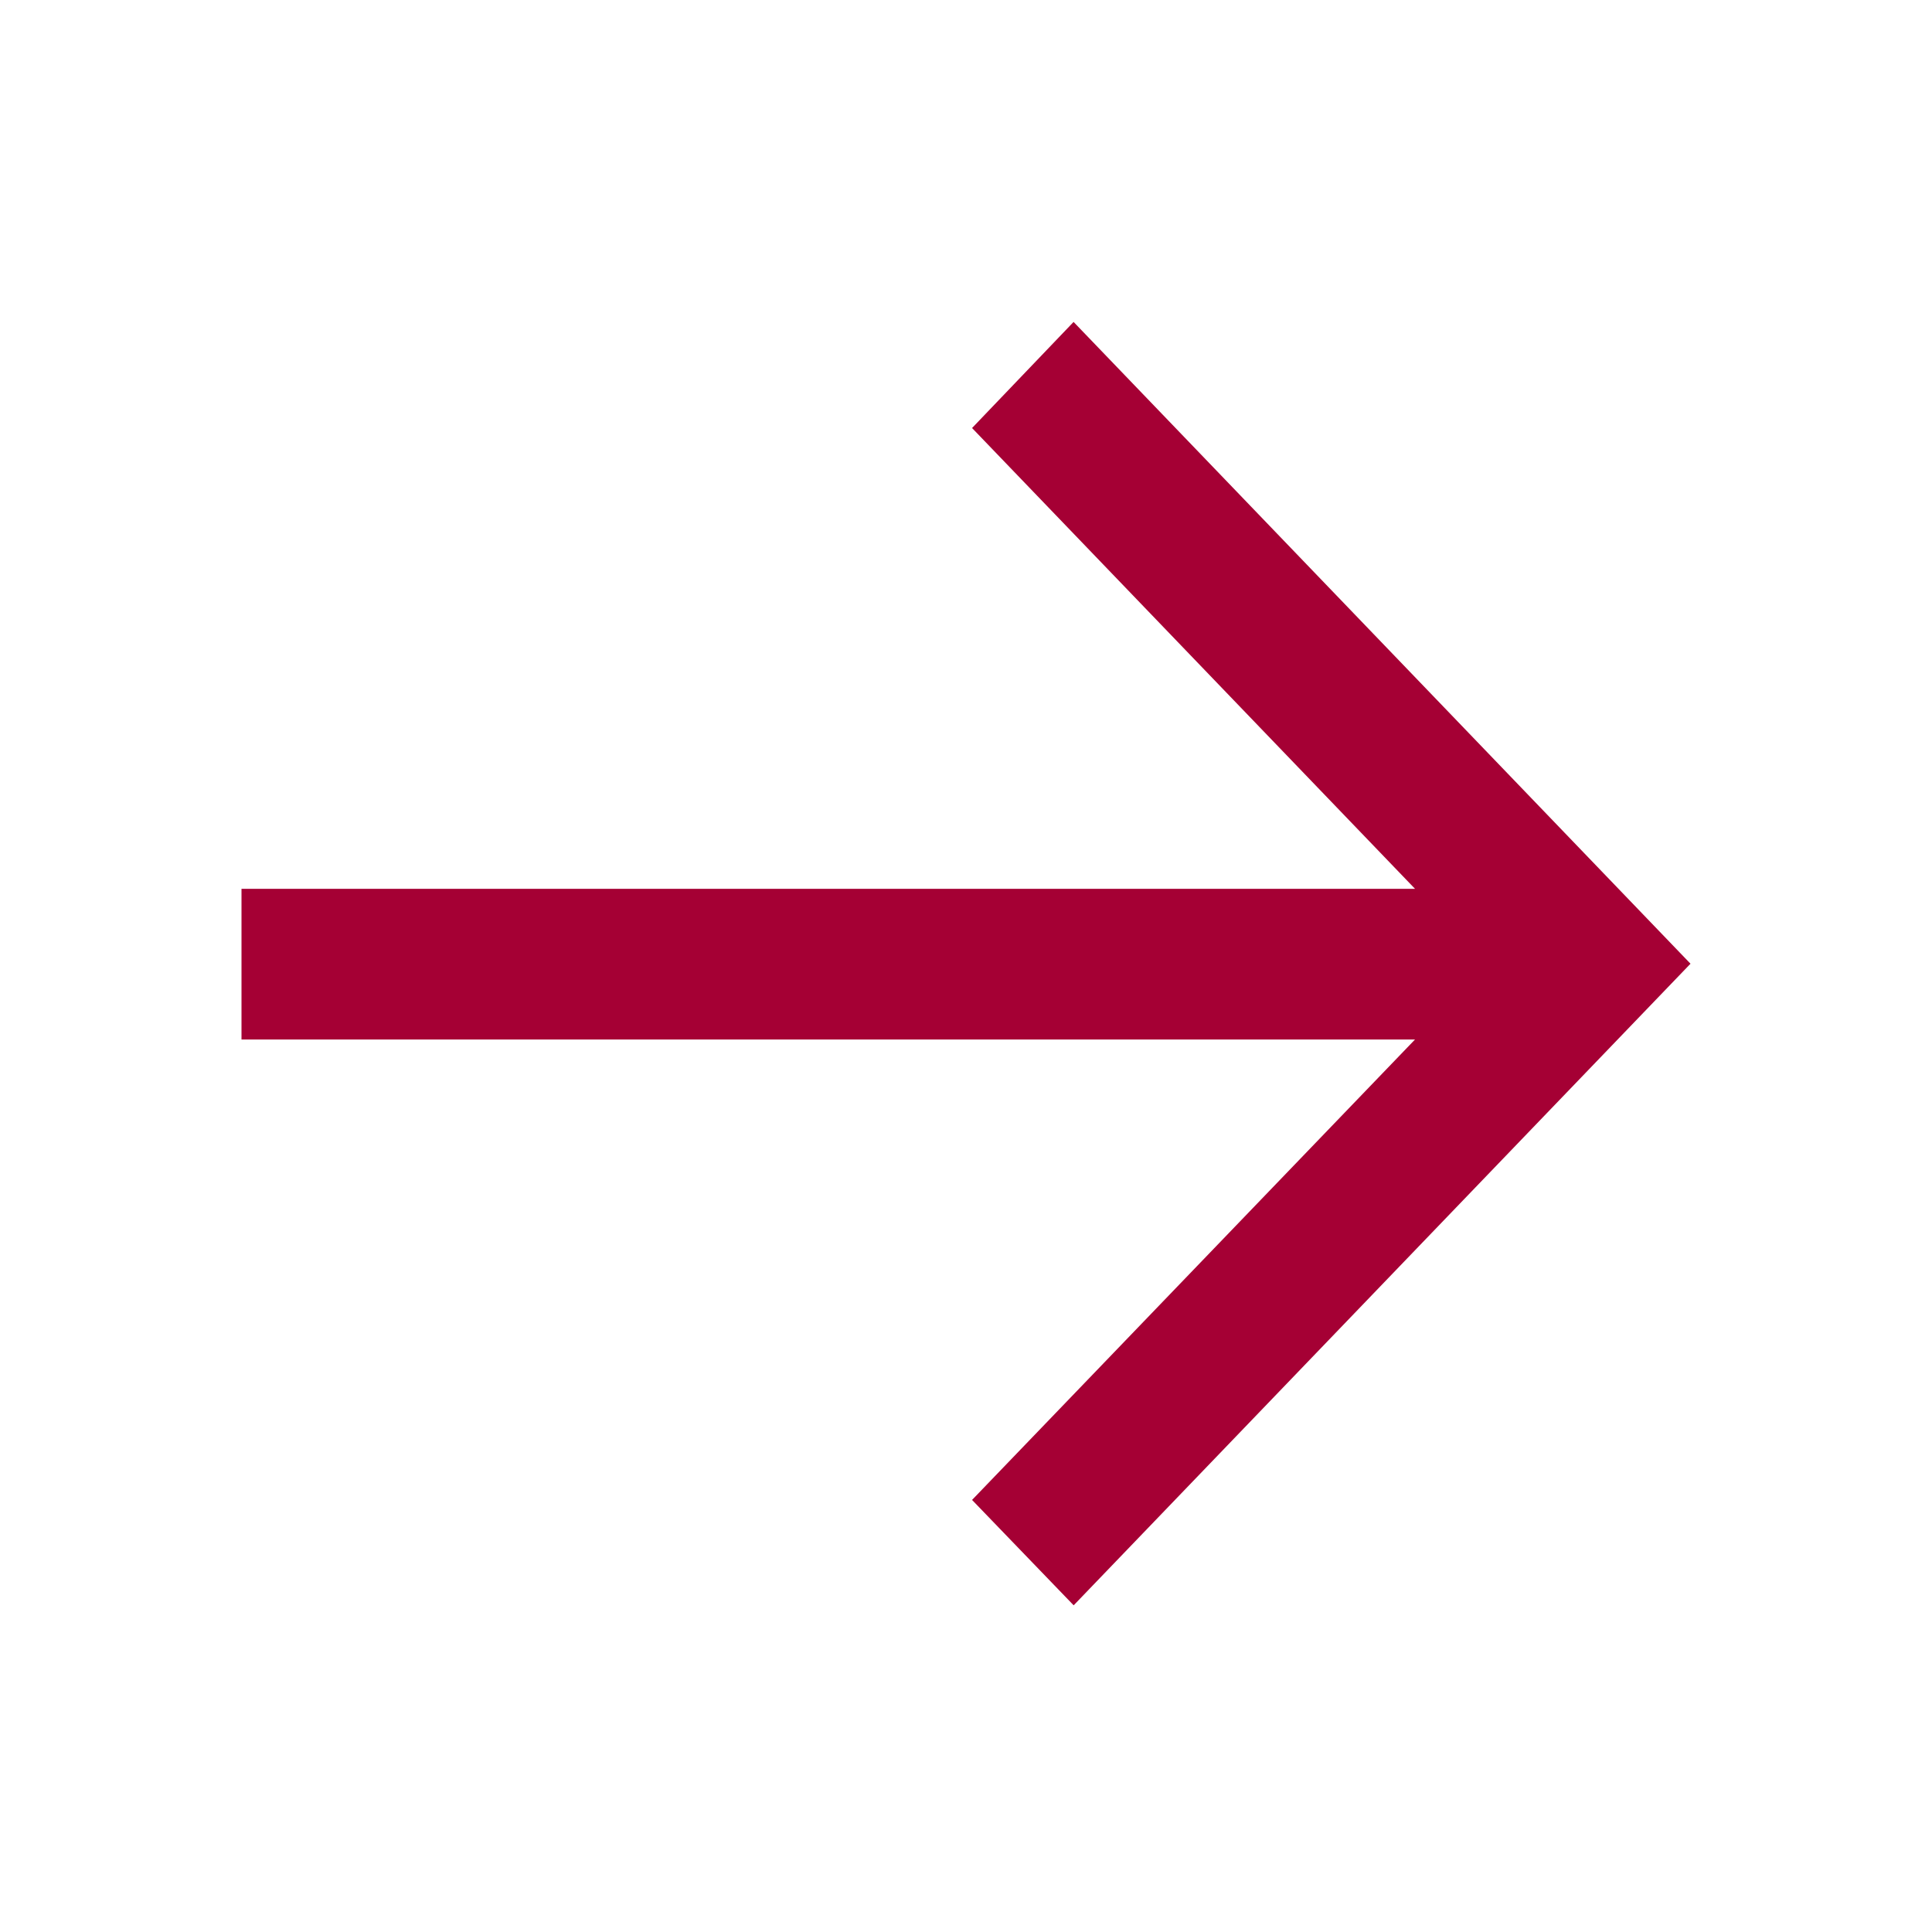<svg xmlns="http://www.w3.org/2000/svg" width="22" height="22" viewBox="0 0 22 22"><rect width="22" height="22" fill="none"/><path d="M14.49,20.706l1.157,1.2L22.671,14.6,15.646,7.292,14.49,8.5l5.044,5.247H6.171v1.716H19.534L14.49,20.706Z" transform="translate(-3.421 -3.626)" fill="#a50034"/></svg>